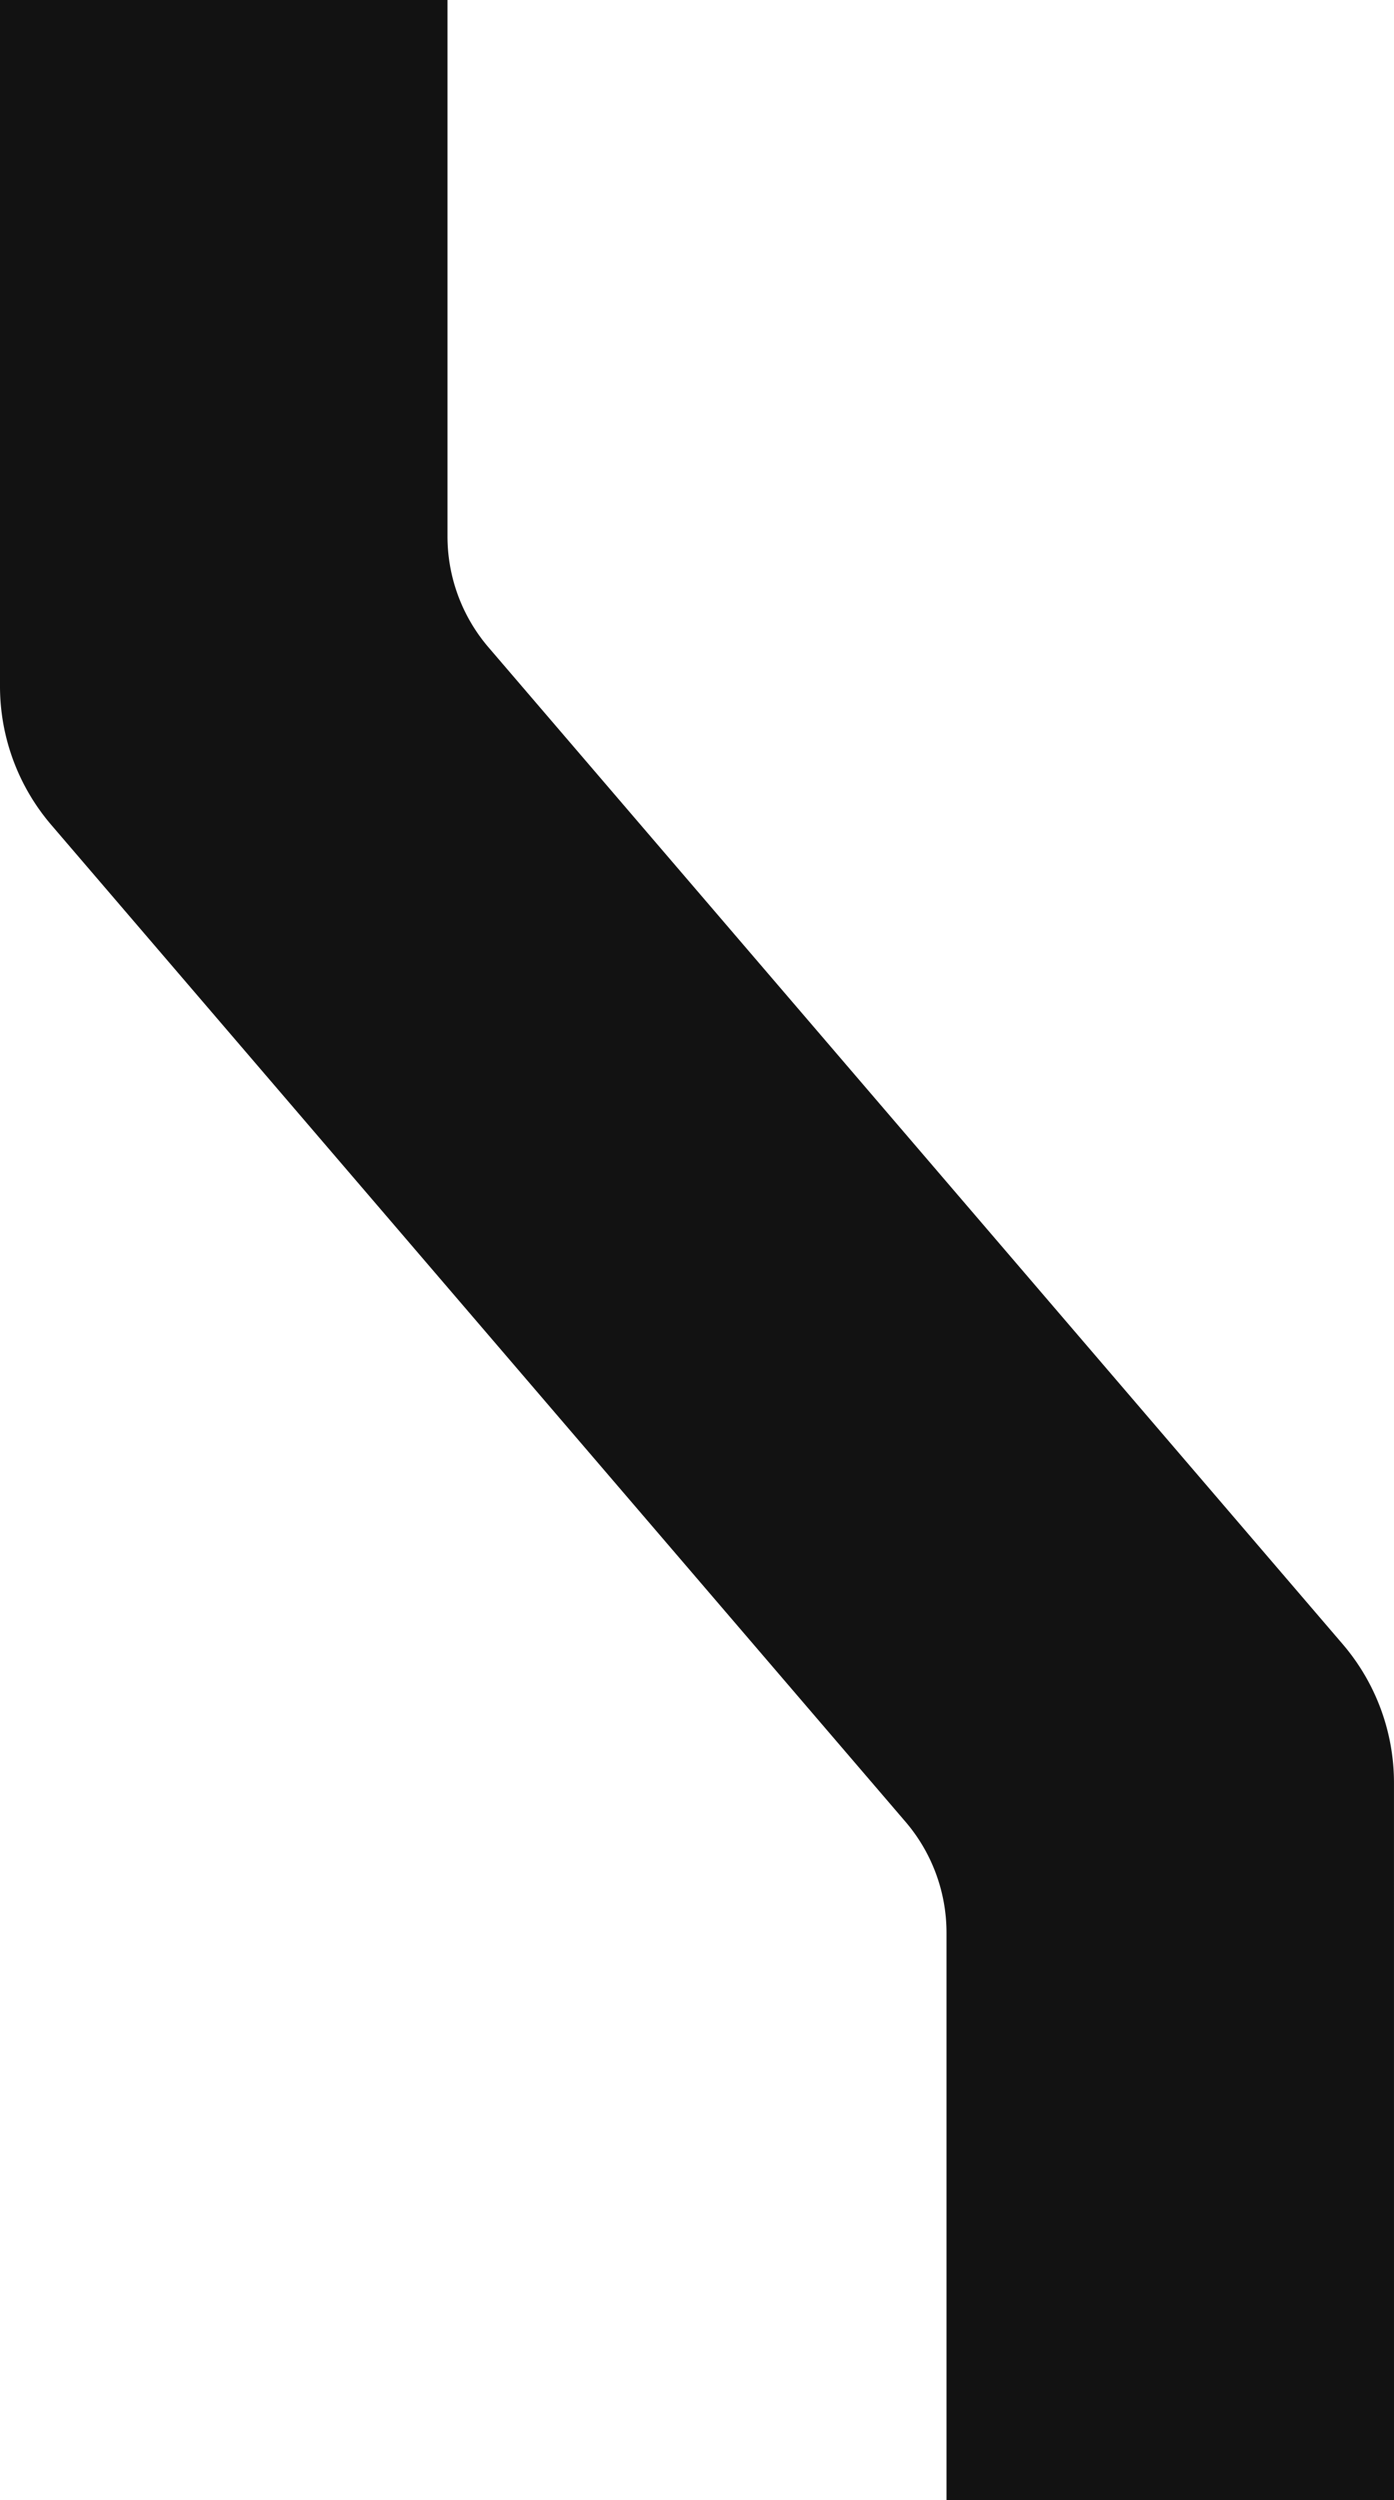 <svg xmlns="http://www.w3.org/2000/svg" viewBox="0 0 1115.22 2000" xmlns:xlink="http://www.w3.org/1999/xlink">
 <defs>
  <style>
   .cls-1{fill:#121212;}
  </style>
 </defs>
 <g id="Layer_2" data-name="Layer 2">
  <g id="Layer_1-2" data-name="Layer 1">
   <g id="symbol_path_black" data-name="symbol/path/black">
    <path class="cls-1" d="M1115.22,2000h-358V1546a136.37,136.37,0,0,0-32.83-88.74L41,659.84A170.44,170.44,0,0,1,0,548.91V0H358V429.1a136.4,136.4,0,0,0,32.83,88.75l683.37,797.39a170.44,170.44,0,0,1,41,110.93Z">
    </path>
   </g>
  </g>
 </g>
</svg>